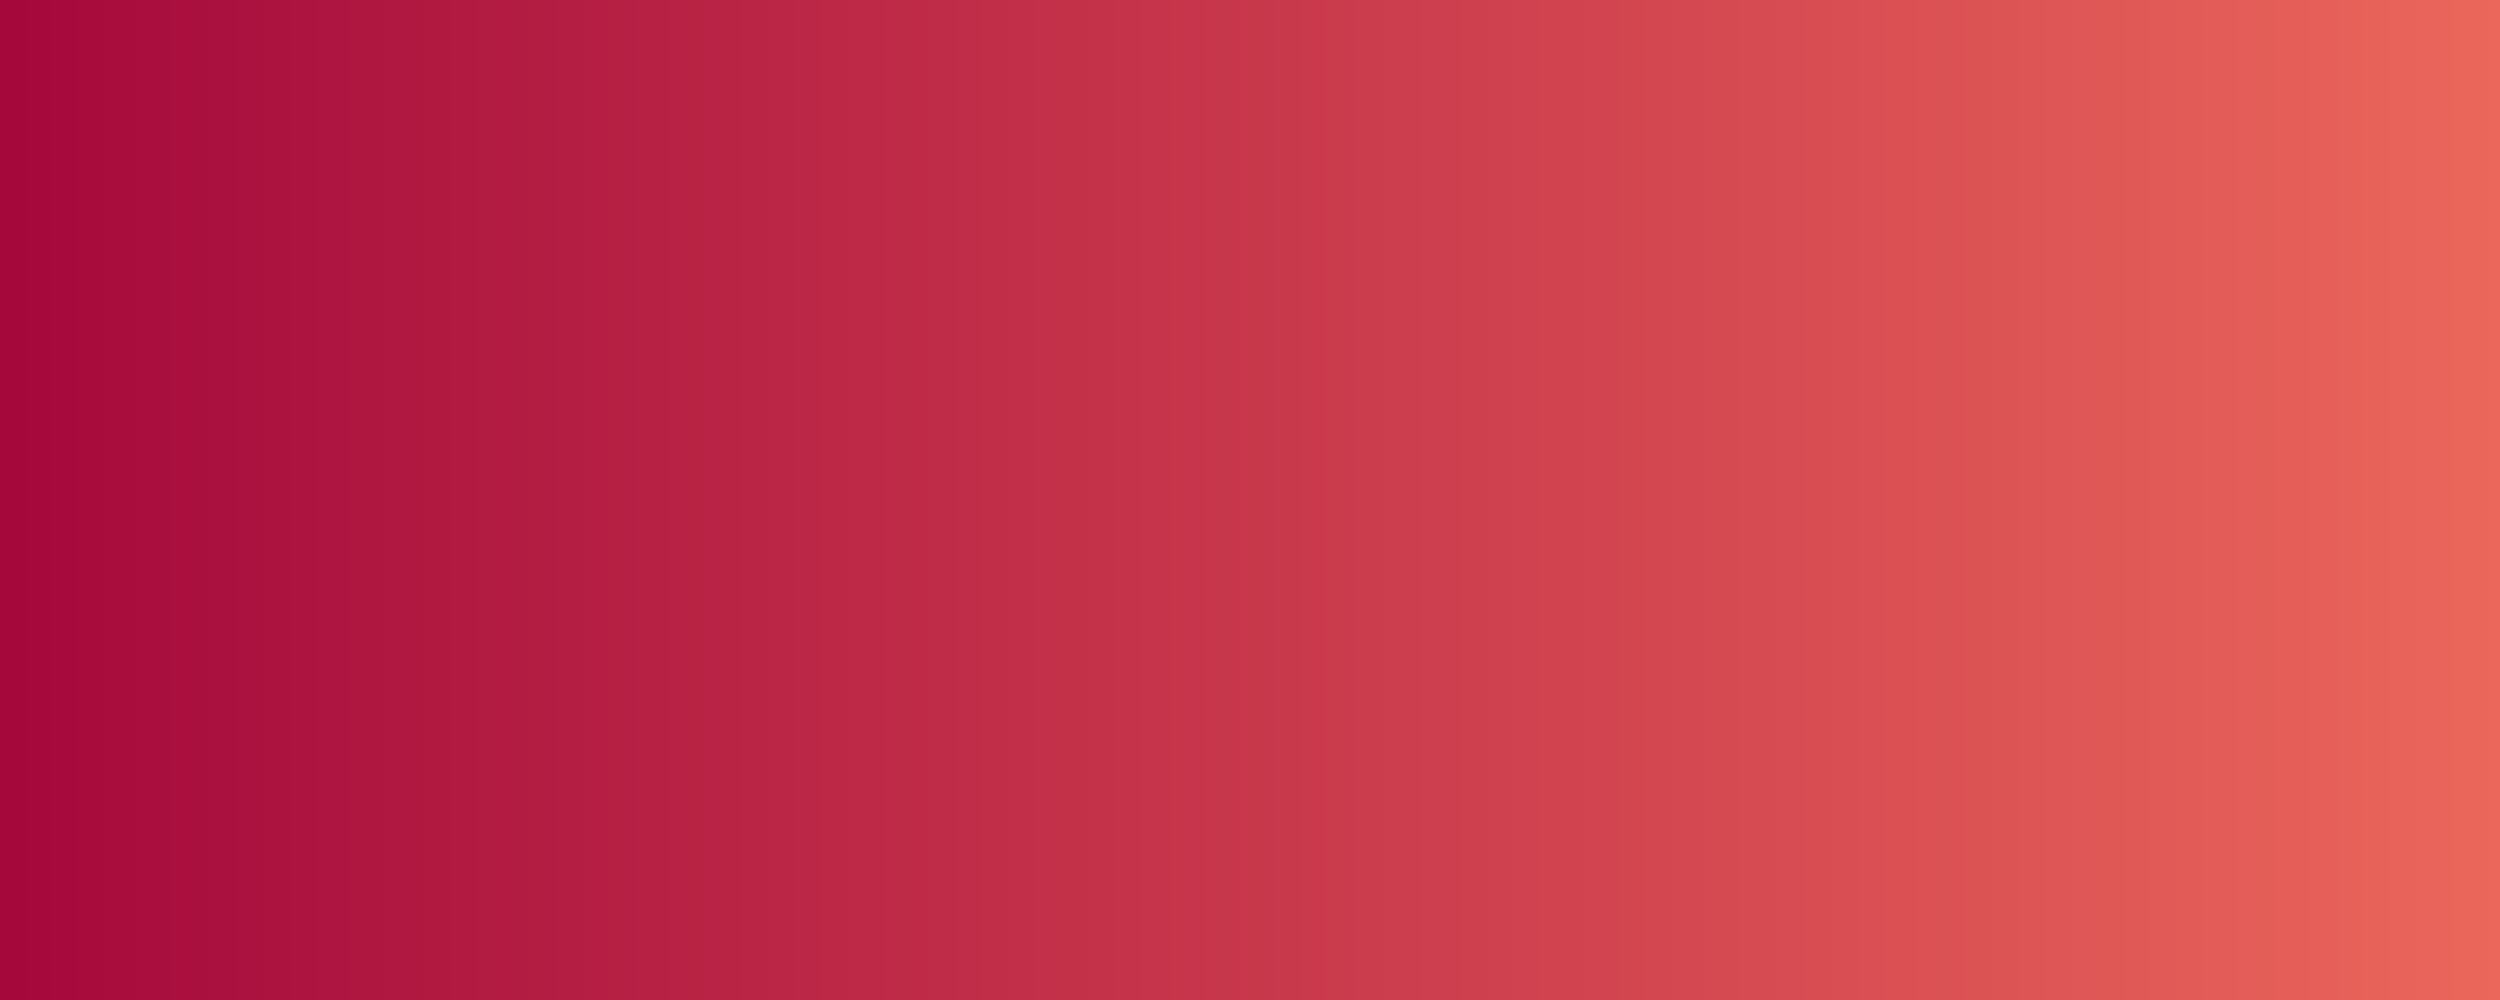<?xml version="1.0" encoding="utf-8"?>
<svg xmlns="http://www.w3.org/2000/svg" height="800" preserveAspectRatio="xMidYMid meet" version="1.0" viewBox="0 0 1500 600" width="2000" zoomAndPan="magnify">
  <defs>
    <linearGradient gradientTransform="matrix(0.75, 0, 0, 0.75, 0, 0)" gradientUnits="userSpaceOnUse" id="31cb412929" x1="0" x2="2000" y1="400" y2="400">
      <stop offset="0" stop-color="rgb(64.699%, 3.499%, 23.499%)" stop-opacity="1"/>
      <stop offset="0.008" stop-color="rgb(64.806%, 3.642%, 23.546%)" stop-opacity="1"/>
      <stop offset="0.016" stop-color="rgb(65.021%, 3.931%, 23.642%)" stop-opacity="1"/>
      <stop offset="0.023" stop-color="rgb(65.236%, 4.219%, 23.737%)" stop-opacity="1"/>
      <stop offset="0.031" stop-color="rgb(65.451%, 4.507%, 23.833%)" stop-opacity="1"/>
      <stop offset="0.039" stop-color="rgb(65.665%, 4.796%, 23.927%)" stop-opacity="1"/>
      <stop offset="0.047" stop-color="rgb(65.88%, 5.084%, 24.023%)" stop-opacity="1"/>
      <stop offset="0.055" stop-color="rgb(66.095%, 5.373%, 24.118%)" stop-opacity="1"/>
      <stop offset="0.062" stop-color="rgb(66.31%, 5.661%, 24.214%)" stop-opacity="1"/>
      <stop offset="0.07" stop-color="rgb(66.525%, 5.949%, 24.309%)" stop-opacity="1"/>
      <stop offset="0.078" stop-color="rgb(66.739%, 6.238%, 24.405%)" stop-opacity="1"/>
      <stop offset="0.086" stop-color="rgb(66.954%, 6.526%, 24.5%)" stop-opacity="1"/>
      <stop offset="0.094" stop-color="rgb(67.169%, 6.813%, 24.596%)" stop-opacity="1"/>
      <stop offset="0.102" stop-color="rgb(67.384%, 7.101%, 24.69%)" stop-opacity="1"/>
      <stop offset="0.109" stop-color="rgb(67.599%, 7.39%, 24.785%)" stop-opacity="1"/>
      <stop offset="0.117" stop-color="rgb(67.813%, 7.678%, 24.881%)" stop-opacity="1"/>
      <stop offset="0.125" stop-color="rgb(68.028%, 7.967%, 24.976%)" stop-opacity="1"/>
      <stop offset="0.133" stop-color="rgb(68.243%, 8.255%, 25.072%)" stop-opacity="1"/>
      <stop offset="0.141" stop-color="rgb(68.459%, 8.543%, 25.166%)" stop-opacity="1"/>
      <stop offset="0.148" stop-color="rgb(68.674%, 8.832%, 25.262%)" stop-opacity="1"/>
      <stop offset="0.156" stop-color="rgb(68.887%, 9.12%, 25.357%)" stop-opacity="1"/>
      <stop offset="0.164" stop-color="rgb(69.102%, 9.409%, 25.453%)" stop-opacity="1"/>
      <stop offset="0.172" stop-color="rgb(69.318%, 9.697%, 25.548%)" stop-opacity="1"/>
      <stop offset="0.18" stop-color="rgb(69.533%, 9.985%, 25.644%)" stop-opacity="1"/>
      <stop offset="0.188" stop-color="rgb(69.748%, 10.274%, 25.739%)" stop-opacity="1"/>
      <stop offset="0.195" stop-color="rgb(69.962%, 10.562%, 25.835%)" stop-opacity="1"/>
      <stop offset="0.203" stop-color="rgb(70.177%, 10.849%, 25.929%)" stop-opacity="1"/>
      <stop offset="0.211" stop-color="rgb(70.392%, 11.137%, 26.025%)" stop-opacity="1"/>
      <stop offset="0.219" stop-color="rgb(70.607%, 11.426%, 26.12%)" stop-opacity="1"/>
      <stop offset="0.227" stop-color="rgb(70.822%, 11.714%, 26.215%)" stop-opacity="1"/>
      <stop offset="0.234" stop-color="rgb(71.036%, 12.003%, 26.311%)" stop-opacity="1"/>
      <stop offset="0.242" stop-color="rgb(71.251%, 12.291%, 26.405%)" stop-opacity="1"/>
      <stop offset="0.25" stop-color="rgb(71.466%, 12.579%, 26.501%)" stop-opacity="1"/>
      <stop offset="0.258" stop-color="rgb(71.681%, 12.868%, 26.596%)" stop-opacity="1"/>
      <stop offset="0.266" stop-color="rgb(71.896%, 13.156%, 26.692%)" stop-opacity="1"/>
      <stop offset="0.273" stop-color="rgb(72.11%, 13.445%, 26.787%)" stop-opacity="1"/>
      <stop offset="0.281" stop-color="rgb(72.325%, 13.733%, 26.883%)" stop-opacity="1"/>
      <stop offset="0.289" stop-color="rgb(72.54%, 14.021%, 26.978%)" stop-opacity="1"/>
      <stop offset="0.297" stop-color="rgb(72.755%, 14.31%, 27.074%)" stop-opacity="1"/>
      <stop offset="0.305" stop-color="rgb(72.971%, 14.598%, 27.168%)" stop-opacity="1"/>
      <stop offset="0.312" stop-color="rgb(73.184%, 14.885%, 27.264%)" stop-opacity="1"/>
      <stop offset="0.32" stop-color="rgb(73.399%, 15.173%, 27.359%)" stop-opacity="1"/>
      <stop offset="0.328" stop-color="rgb(73.615%, 15.462%, 27.454%)" stop-opacity="1"/>
      <stop offset="0.336" stop-color="rgb(73.83%, 15.75%, 27.55%)" stop-opacity="1"/>
      <stop offset="0.344" stop-color="rgb(74.045%, 16.039%, 27.644%)" stop-opacity="1"/>
      <stop offset="0.352" stop-color="rgb(74.258%, 16.327%, 27.74%)" stop-opacity="1"/>
      <stop offset="0.359" stop-color="rgb(74.474%, 16.615%, 27.835%)" stop-opacity="1"/>
      <stop offset="0.367" stop-color="rgb(74.689%, 16.904%, 27.931%)" stop-opacity="1"/>
      <stop offset="0.375" stop-color="rgb(74.904%, 17.192%, 28.026%)" stop-opacity="1"/>
      <stop offset="0.383" stop-color="rgb(75.119%, 17.48%, 28.122%)" stop-opacity="1"/>
      <stop offset="0.391" stop-color="rgb(75.333%, 17.769%, 28.217%)" stop-opacity="1"/>
      <stop offset="0.398" stop-color="rgb(75.548%, 18.057%, 28.313%)" stop-opacity="1"/>
      <stop offset="0.406" stop-color="rgb(75.763%, 18.346%, 28.407%)" stop-opacity="1"/>
      <stop offset="0.414" stop-color="rgb(75.978%, 18.634%, 28.503%)" stop-opacity="1"/>
      <stop offset="0.422" stop-color="rgb(76.193%, 18.921%, 28.598%)" stop-opacity="1"/>
      <stop offset="0.43" stop-color="rgb(76.407%, 19.209%, 28.694%)" stop-opacity="1"/>
      <stop offset="0.438" stop-color="rgb(76.622%, 19.498%, 28.789%)" stop-opacity="1"/>
      <stop offset="0.445" stop-color="rgb(76.837%, 19.786%, 28.883%)" stop-opacity="1"/>
      <stop offset="0.453" stop-color="rgb(77.052%, 20.074%, 28.979%)" stop-opacity="1"/>
      <stop offset="0.461" stop-color="rgb(77.267%, 20.363%, 29.074%)" stop-opacity="1"/>
      <stop offset="0.469" stop-color="rgb(77.481%, 20.651%, 29.17%)" stop-opacity="1"/>
      <stop offset="0.477" stop-color="rgb(77.696%, 20.94%, 29.265%)" stop-opacity="1"/>
      <stop offset="0.484" stop-color="rgb(77.911%, 21.228%, 29.361%)" stop-opacity="1"/>
      <stop offset="0.492" stop-color="rgb(78.127%, 21.516%, 29.456%)" stop-opacity="1"/>
      <stop offset="0.5" stop-color="rgb(78.342%, 21.805%, 29.552%)" stop-opacity="1"/>
      <stop offset="0.508" stop-color="rgb(78.555%, 22.093%, 29.646%)" stop-opacity="1"/>
      <stop offset="0.516" stop-color="rgb(78.77%, 22.382%, 29.742%)" stop-opacity="1"/>
      <stop offset="0.523" stop-color="rgb(78.986%, 22.67%, 29.837%)" stop-opacity="1"/>
      <stop offset="0.531" stop-color="rgb(79.201%, 22.957%, 29.933%)" stop-opacity="1"/>
      <stop offset="0.539" stop-color="rgb(79.416%, 23.245%, 30.028%)" stop-opacity="1"/>
      <stop offset="0.547" stop-color="rgb(79.63%, 23.534%, 30.122%)" stop-opacity="1"/>
      <stop offset="0.555" stop-color="rgb(79.845%, 23.822%, 30.219%)" stop-opacity="1"/>
      <stop offset="0.562" stop-color="rgb(80.06%, 24.11%, 30.313%)" stop-opacity="1"/>
      <stop offset="0.57" stop-color="rgb(80.275%, 24.399%, 30.409%)" stop-opacity="1"/>
      <stop offset="0.578" stop-color="rgb(80.49%, 24.687%, 30.504%)" stop-opacity="1"/>
      <stop offset="0.586" stop-color="rgb(80.704%, 24.976%, 30.6%)" stop-opacity="1"/>
      <stop offset="0.594" stop-color="rgb(80.919%, 25.264%, 30.695%)" stop-opacity="1"/>
      <stop offset="0.602" stop-color="rgb(81.134%, 25.552%, 30.791%)" stop-opacity="1"/>
      <stop offset="0.609" stop-color="rgb(81.349%, 25.841%, 30.885%)" stop-opacity="1"/>
      <stop offset="0.617" stop-color="rgb(81.564%, 26.129%, 30.981%)" stop-opacity="1"/>
      <stop offset="0.625" stop-color="rgb(81.778%, 26.418%, 31.076%)" stop-opacity="1"/>
      <stop offset="0.633" stop-color="rgb(81.993%, 26.704%, 31.172%)" stop-opacity="1"/>
      <stop offset="0.641" stop-color="rgb(82.208%, 26.993%, 31.267%)" stop-opacity="1"/>
      <stop offset="0.648" stop-color="rgb(82.423%, 27.281%, 31.363%)" stop-opacity="1"/>
      <stop offset="0.656" stop-color="rgb(82.639%, 27.57%, 31.458%)" stop-opacity="1"/>
      <stop offset="0.664" stop-color="rgb(82.852%, 27.858%, 31.552%)" stop-opacity="1"/>
      <stop offset="0.672" stop-color="rgb(83.067%, 28.146%, 31.648%)" stop-opacity="1"/>
      <stop offset="0.68" stop-color="rgb(83.282%, 28.435%, 31.743%)" stop-opacity="1"/>
      <stop offset="0.688" stop-color="rgb(83.498%, 28.723%, 31.839%)" stop-opacity="1"/>
      <stop offset="0.695" stop-color="rgb(83.713%, 29.012%, 31.934%)" stop-opacity="1"/>
      <stop offset="0.703" stop-color="rgb(83.926%, 29.3%, 32.03%)" stop-opacity="1"/>
      <stop offset="0.711" stop-color="rgb(84.142%, 29.588%, 32.124%)" stop-opacity="1"/>
      <stop offset="0.719" stop-color="rgb(84.357%, 29.877%, 32.22%)" stop-opacity="1"/>
      <stop offset="0.727" stop-color="rgb(84.572%, 30.165%, 32.315%)" stop-opacity="1"/>
      <stop offset="0.734" stop-color="rgb(84.787%, 30.453%, 32.411%)" stop-opacity="1"/>
      <stop offset="0.742" stop-color="rgb(85.001%, 30.74%, 32.506%)" stop-opacity="1"/>
      <stop offset="0.75" stop-color="rgb(85.216%, 31.029%, 32.602%)" stop-opacity="1"/>
      <stop offset="0.758" stop-color="rgb(85.431%, 31.317%, 32.697%)" stop-opacity="1"/>
      <stop offset="0.766" stop-color="rgb(85.646%, 31.606%, 32.791%)" stop-opacity="1"/>
      <stop offset="0.773" stop-color="rgb(85.861%, 31.894%, 32.887%)" stop-opacity="1"/>
      <stop offset="0.781" stop-color="rgb(86.075%, 32.182%, 32.982%)" stop-opacity="1"/>
      <stop offset="0.789" stop-color="rgb(86.29%, 32.471%, 33.078%)" stop-opacity="1"/>
      <stop offset="0.797" stop-color="rgb(86.505%, 32.759%, 33.173%)" stop-opacity="1"/>
      <stop offset="0.805" stop-color="rgb(86.72%, 33.047%, 33.269%)" stop-opacity="1"/>
      <stop offset="0.812" stop-color="rgb(86.935%, 33.336%, 33.363%)" stop-opacity="1"/>
      <stop offset="0.82" stop-color="rgb(87.149%, 33.624%, 33.459%)" stop-opacity="1"/>
      <stop offset="0.828" stop-color="rgb(87.364%, 33.913%, 33.554%)" stop-opacity="1"/>
      <stop offset="0.836" stop-color="rgb(87.579%, 34.201%, 33.65%)" stop-opacity="1"/>
      <stop offset="0.844" stop-color="rgb(87.794%, 34.489%, 33.745%)" stop-opacity="1"/>
      <stop offset="0.852" stop-color="rgb(88.01%, 34.776%, 33.841%)" stop-opacity="1"/>
      <stop offset="0.859" stop-color="rgb(88.223%, 35.065%, 33.936%)" stop-opacity="1"/>
      <stop offset="0.867" stop-color="rgb(88.438%, 35.353%, 34.03%)" stop-opacity="1"/>
      <stop offset="0.875" stop-color="rgb(88.654%, 35.641%, 34.126%)" stop-opacity="1"/>
      <stop offset="0.883" stop-color="rgb(88.869%, 35.93%, 34.221%)" stop-opacity="1"/>
      <stop offset="0.891" stop-color="rgb(89.084%, 36.218%, 34.317%)" stop-opacity="1"/>
      <stop offset="0.898" stop-color="rgb(89.297%, 36.507%, 34.412%)" stop-opacity="1"/>
      <stop offset="0.906" stop-color="rgb(89.513%, 36.795%, 34.508%)" stop-opacity="1"/>
      <stop offset="0.914" stop-color="rgb(89.728%, 37.083%, 34.602%)" stop-opacity="1"/>
      <stop offset="0.922" stop-color="rgb(89.943%, 37.372%, 34.698%)" stop-opacity="1"/>
      <stop offset="0.93" stop-color="rgb(90.158%, 37.66%, 34.793%)" stop-opacity="1"/>
      <stop offset="0.938" stop-color="rgb(90.372%, 37.949%, 34.889%)" stop-opacity="1"/>
      <stop offset="0.945" stop-color="rgb(90.587%, 38.237%, 34.984%)" stop-opacity="1"/>
      <stop offset="0.953" stop-color="rgb(90.802%, 38.525%, 35.08%)" stop-opacity="1"/>
      <stop offset="0.961" stop-color="rgb(91.017%, 38.812%, 35.175%)" stop-opacity="1"/>
      <stop offset="0.969" stop-color="rgb(91.232%, 39.101%, 35.271%)" stop-opacity="1"/>
      <stop offset="0.977" stop-color="rgb(91.446%, 39.389%, 35.365%)" stop-opacity="1"/>
      <stop offset="0.984" stop-color="rgb(91.661%, 39.677%, 35.46%)" stop-opacity="1"/>
      <stop offset="0.992" stop-color="rgb(91.876%, 39.966%, 35.556%)" stop-opacity="1"/>
      <stop offset="1" stop-color="rgb(92.091%, 40.254%, 35.651%)" stop-opacity="1"/>
    </linearGradient>
  </defs>
  <rect fill="#ffffff" fill-opacity="1" height="720" width="1800" x="-150" y="-60"/>
  <rect fill="url(#31cb412929)" height="720" width="1800" x="-150" y="-60"/>
</svg>